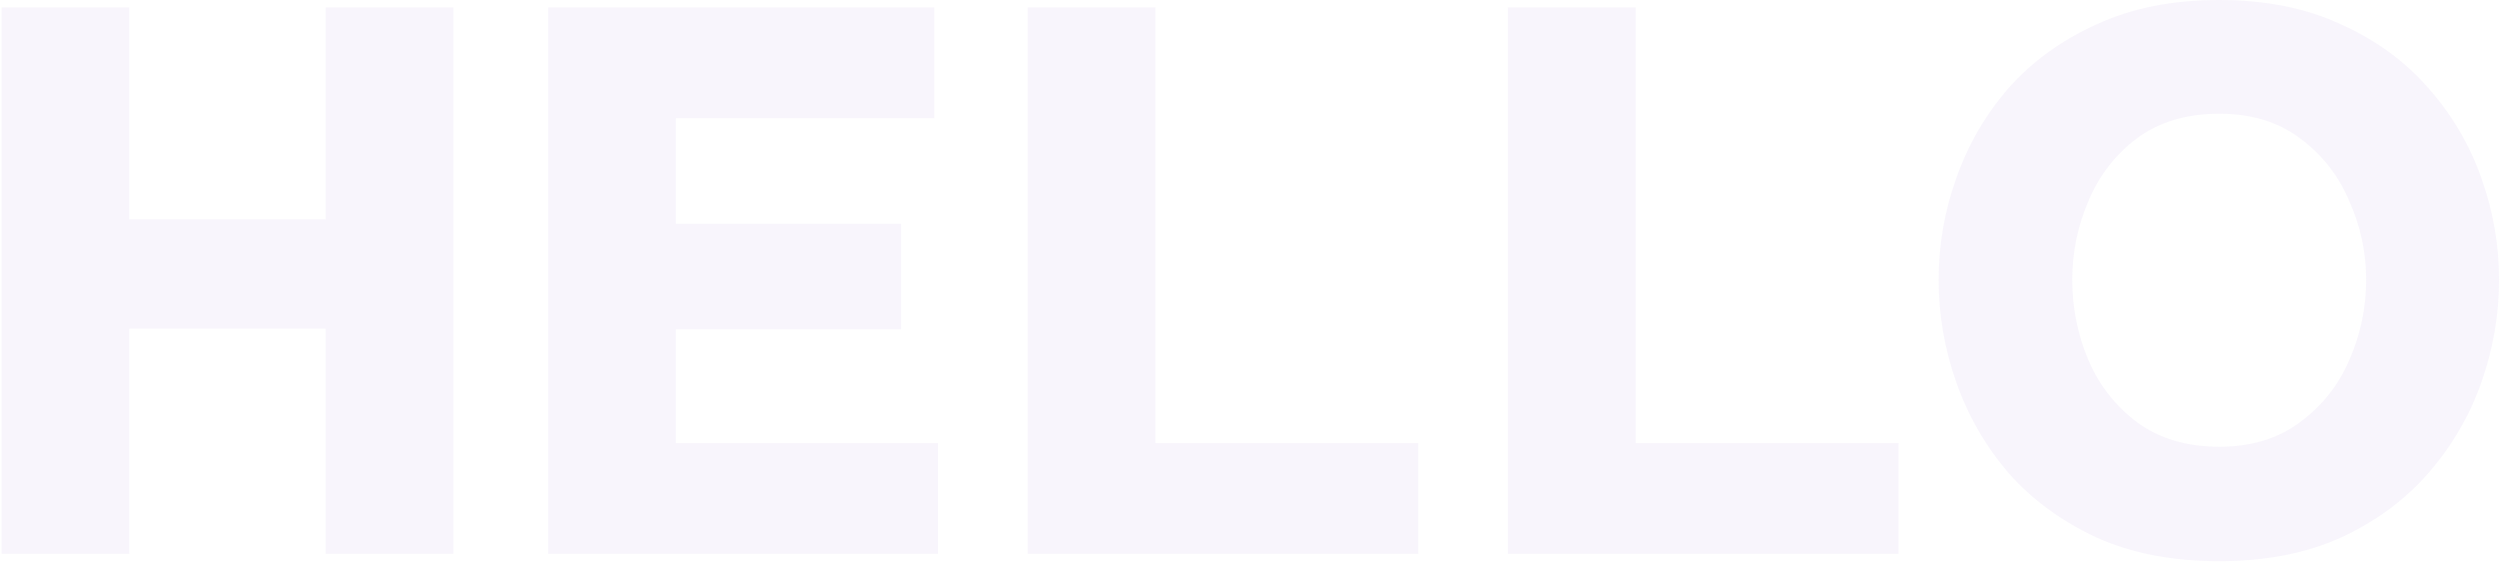<svg width="1422" height="320" viewBox="0 0 1422 320" fill="none" xmlns="http://www.w3.org/2000/svg">
<path d="M0.88 315V4.2H73.54V124.74H185.26V4.2H257.92V315H185.26V186.9H73.54V315H0.88ZM311.778 315V4.2H531.438V67.2H384.438V127.26H512.538V187.32H384.438V252H533.538V315H311.778ZM584.532 315V4.2H657.192V252H806.712V315H584.532ZM857.696 315V4.2H930.356V252H1079.88V315H857.696ZM1262.28 319.2C1235.68 319.2 1212.44 314.72 1192.56 305.76C1172.68 296.52 1156.02 284.34 1142.58 269.22C1129.42 253.82 1119.48 236.6 1112.76 217.56C1106.04 198.52 1102.68 179.06 1102.68 159.18C1102.68 139.3 1106.04 119.98 1112.76 101.22C1119.48 82.18 1129.42 65.1 1142.58 49.98C1156.02 34.86 1172.68 22.82 1192.56 13.86C1212.44 4.62 1235.68 -2.5034e-05 1262.28 -2.5034e-05C1288.6 -2.5034e-05 1311.7 4.62 1331.58 13.86C1351.46 22.82 1367.98 34.86 1381.14 49.98C1394.58 65.1 1404.66 82.18 1411.38 101.22C1418.1 119.98 1421.46 139.3 1421.46 159.18C1421.46 179.06 1418.1 198.52 1411.38 217.56C1404.66 236.6 1394.58 253.82 1381.14 269.22C1367.98 284.34 1351.46 296.52 1331.58 305.76C1311.7 314.72 1288.6 319.2 1262.28 319.2ZM1262.28 254.1C1280.48 254.1 1295.74 249.48 1308.06 240.24C1320.66 231 1330.04 219.24 1336.2 204.96C1342.64 190.4 1345.86 175.14 1345.86 159.18C1345.86 143.5 1342.64 128.52 1336.2 114.24C1330.04 99.68 1320.66 87.78 1308.06 78.54C1295.74 69.3 1280.48 64.68 1262.28 64.68C1243.8 64.68 1228.26 69.3 1215.66 78.54C1203.34 87.78 1194.1 99.68 1187.94 114.24C1181.78 128.52 1178.7 143.5 1178.7 159.18C1178.7 175.14 1181.78 190.4 1187.94 204.96C1194.1 219.24 1203.34 231 1215.66 240.24C1228.26 249.48 1243.8 254.1 1262.28 254.1Z" fill="#6C2CC1" fill-opacity="0.05"/>
</svg>

